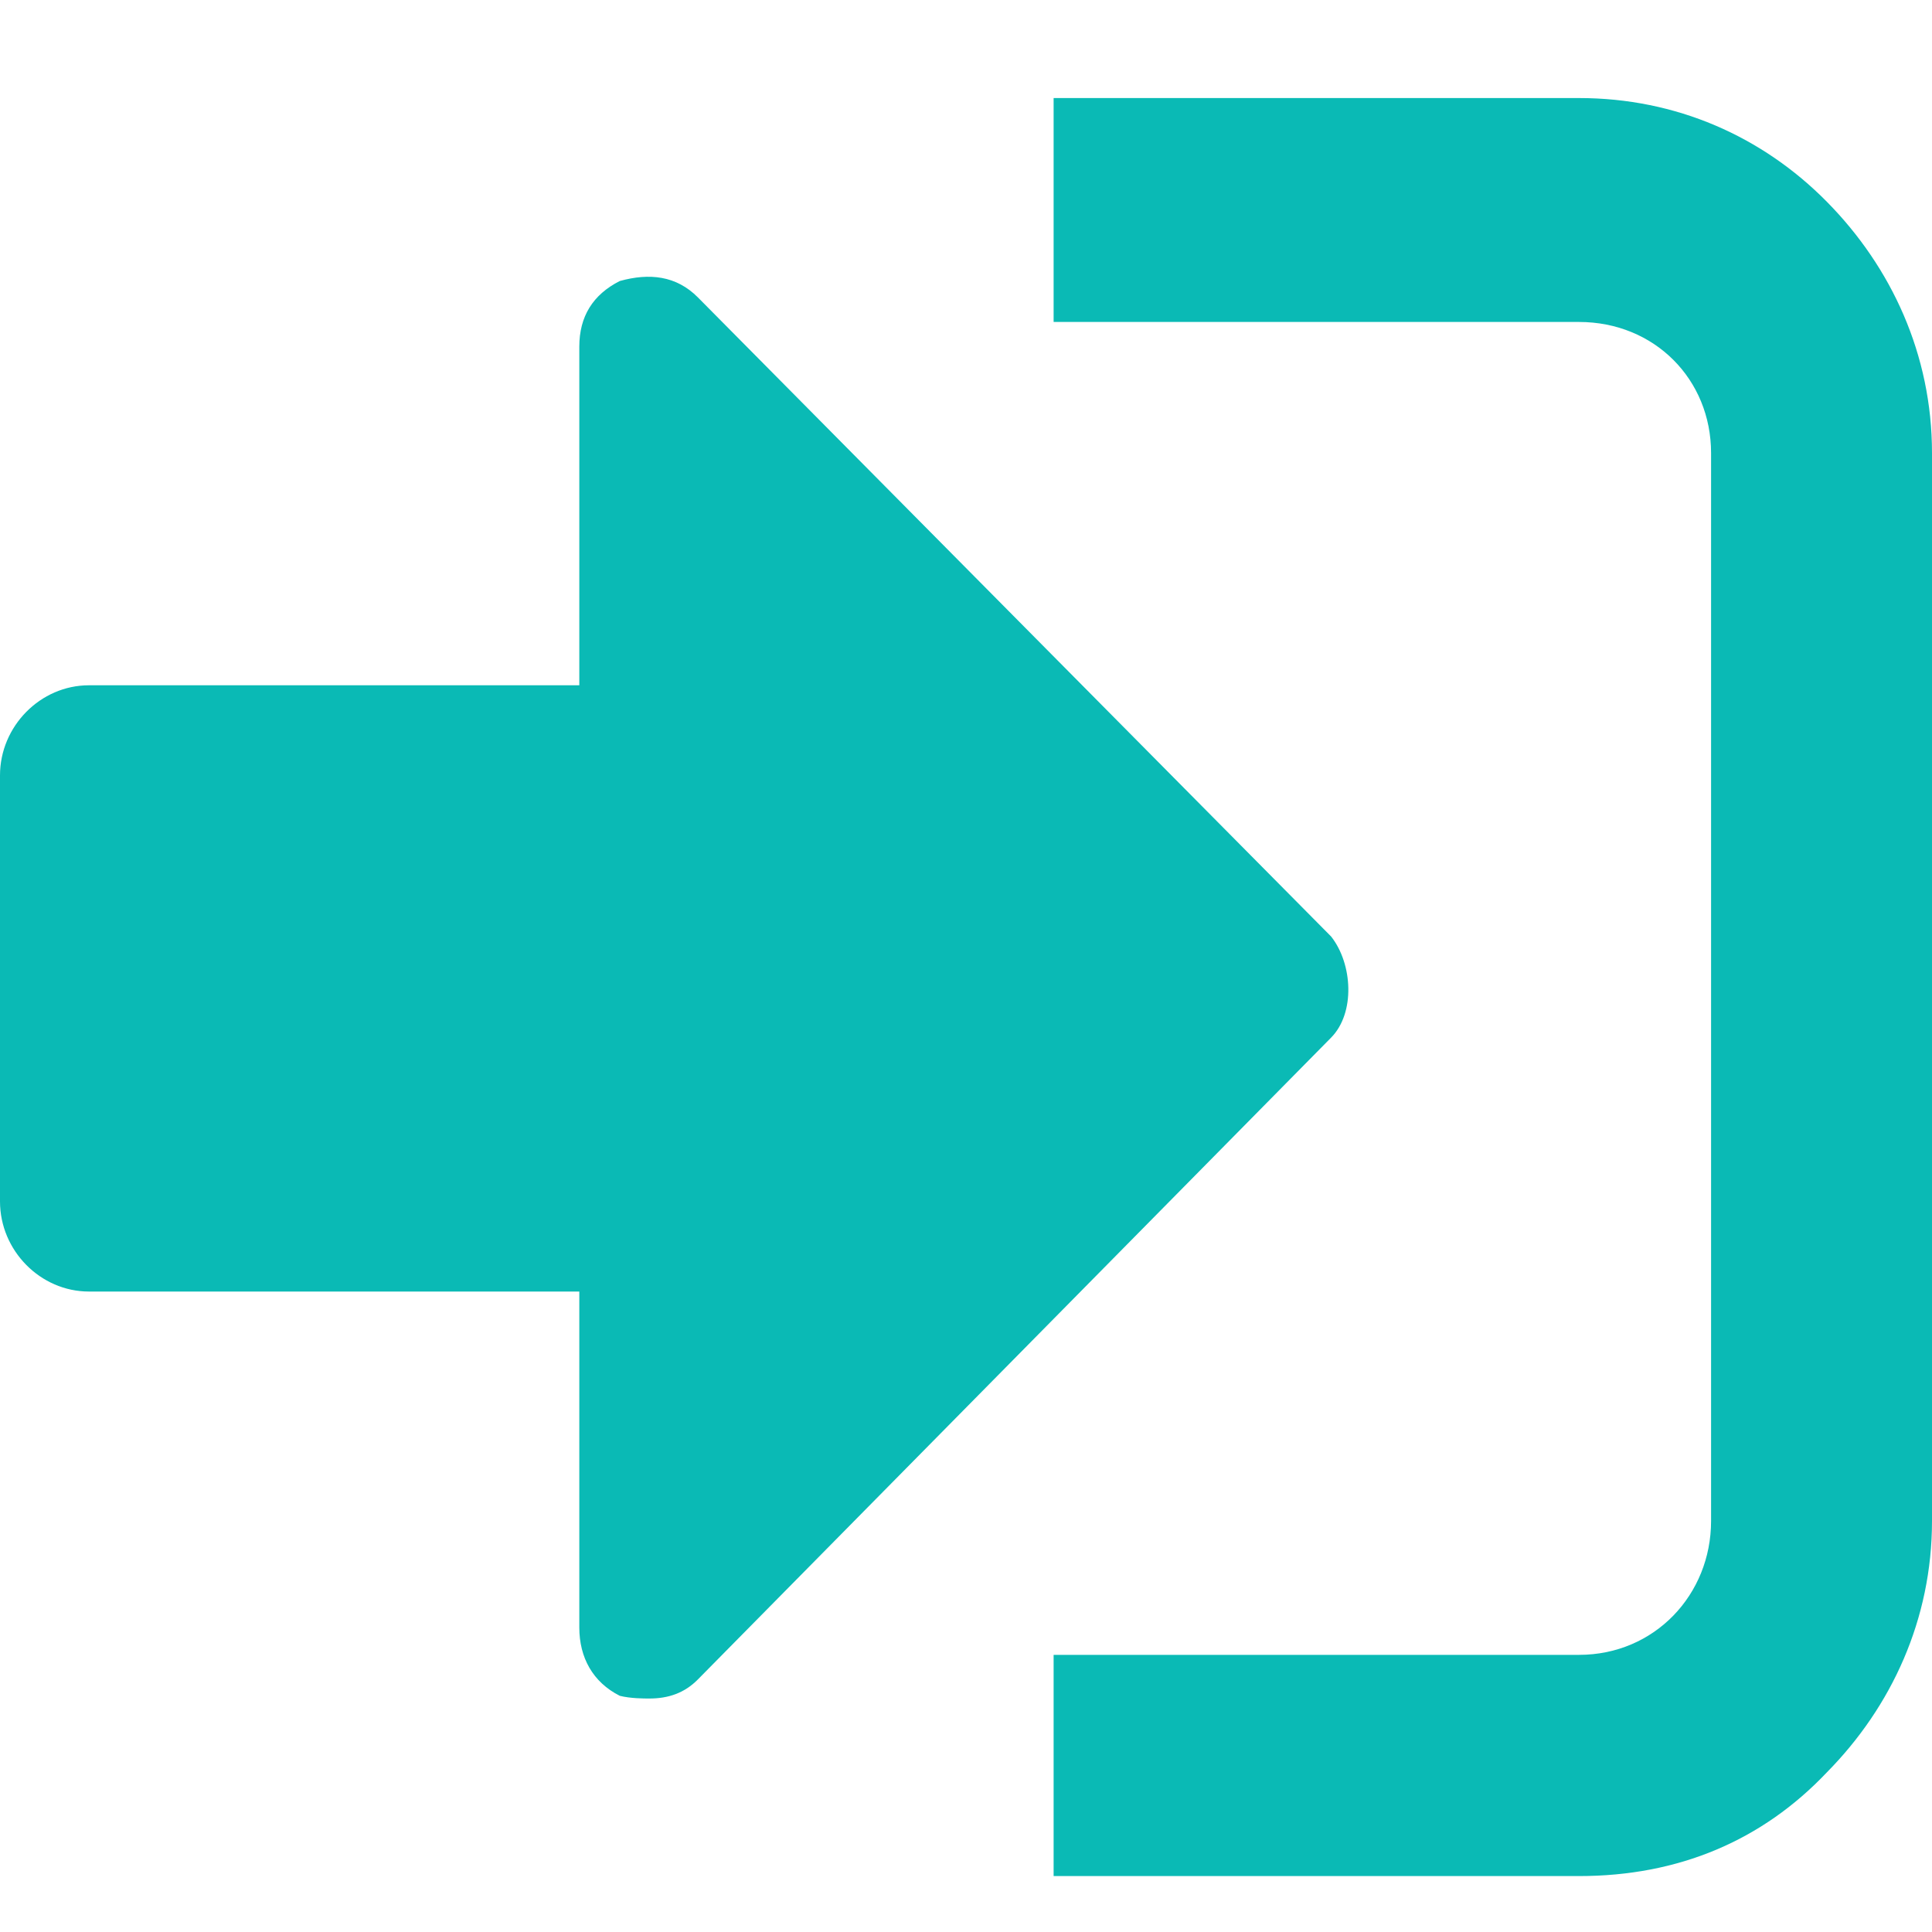 <svg width="20" height="20" viewBox="0 0 20 20" fill="none" xmlns="http://www.w3.org/2000/svg">
  <g clip-path="url(#clip0_10383_12693)">
    <path d="M10.907 19.421L16.346 19.421C17.378 19.421 18.243 19.053 18.912 18.347C19.582 17.668 20 16.763 20 15.745L20 4.69C20 3.673 19.582 2.768 18.912 2.089C18.243 1.411 17.35 1.015 16.346 1.015L10.907 1.015V3.333L16.346 3.333C17.127 3.333 17.713 3.927 17.713 4.69L17.713 15.745C17.713 16.509 17.127 17.131 16.346 17.131L10.907 17.131V19.421ZM0 8.027L0 12.437C0 12.946 0.418 13.37 0.921 13.37H5.997V16.848C5.997 17.159 6.137 17.414 6.416 17.555C6.527 17.583 6.667 17.583 6.722 17.583C6.918 17.583 7.085 17.527 7.225 17.385L13.78 10.741C14.031 10.486 14.003 9.978 13.78 9.695L7.225 3.079C7.001 2.853 6.722 2.824 6.416 2.909C6.137 3.05 5.997 3.277 5.997 3.588L5.997 7.094L0.921 7.094C0.418 7.094 0 7.518 0 8.027Z" fill="#0ABAB5"/>
  </g>
  <defs>
    <clipPath id="clip0_10383_12693">
      <rect width="20" height="19" fill="white" transform="translate(0 0.421)"/>
    </clipPath>
  </defs>
</svg>
